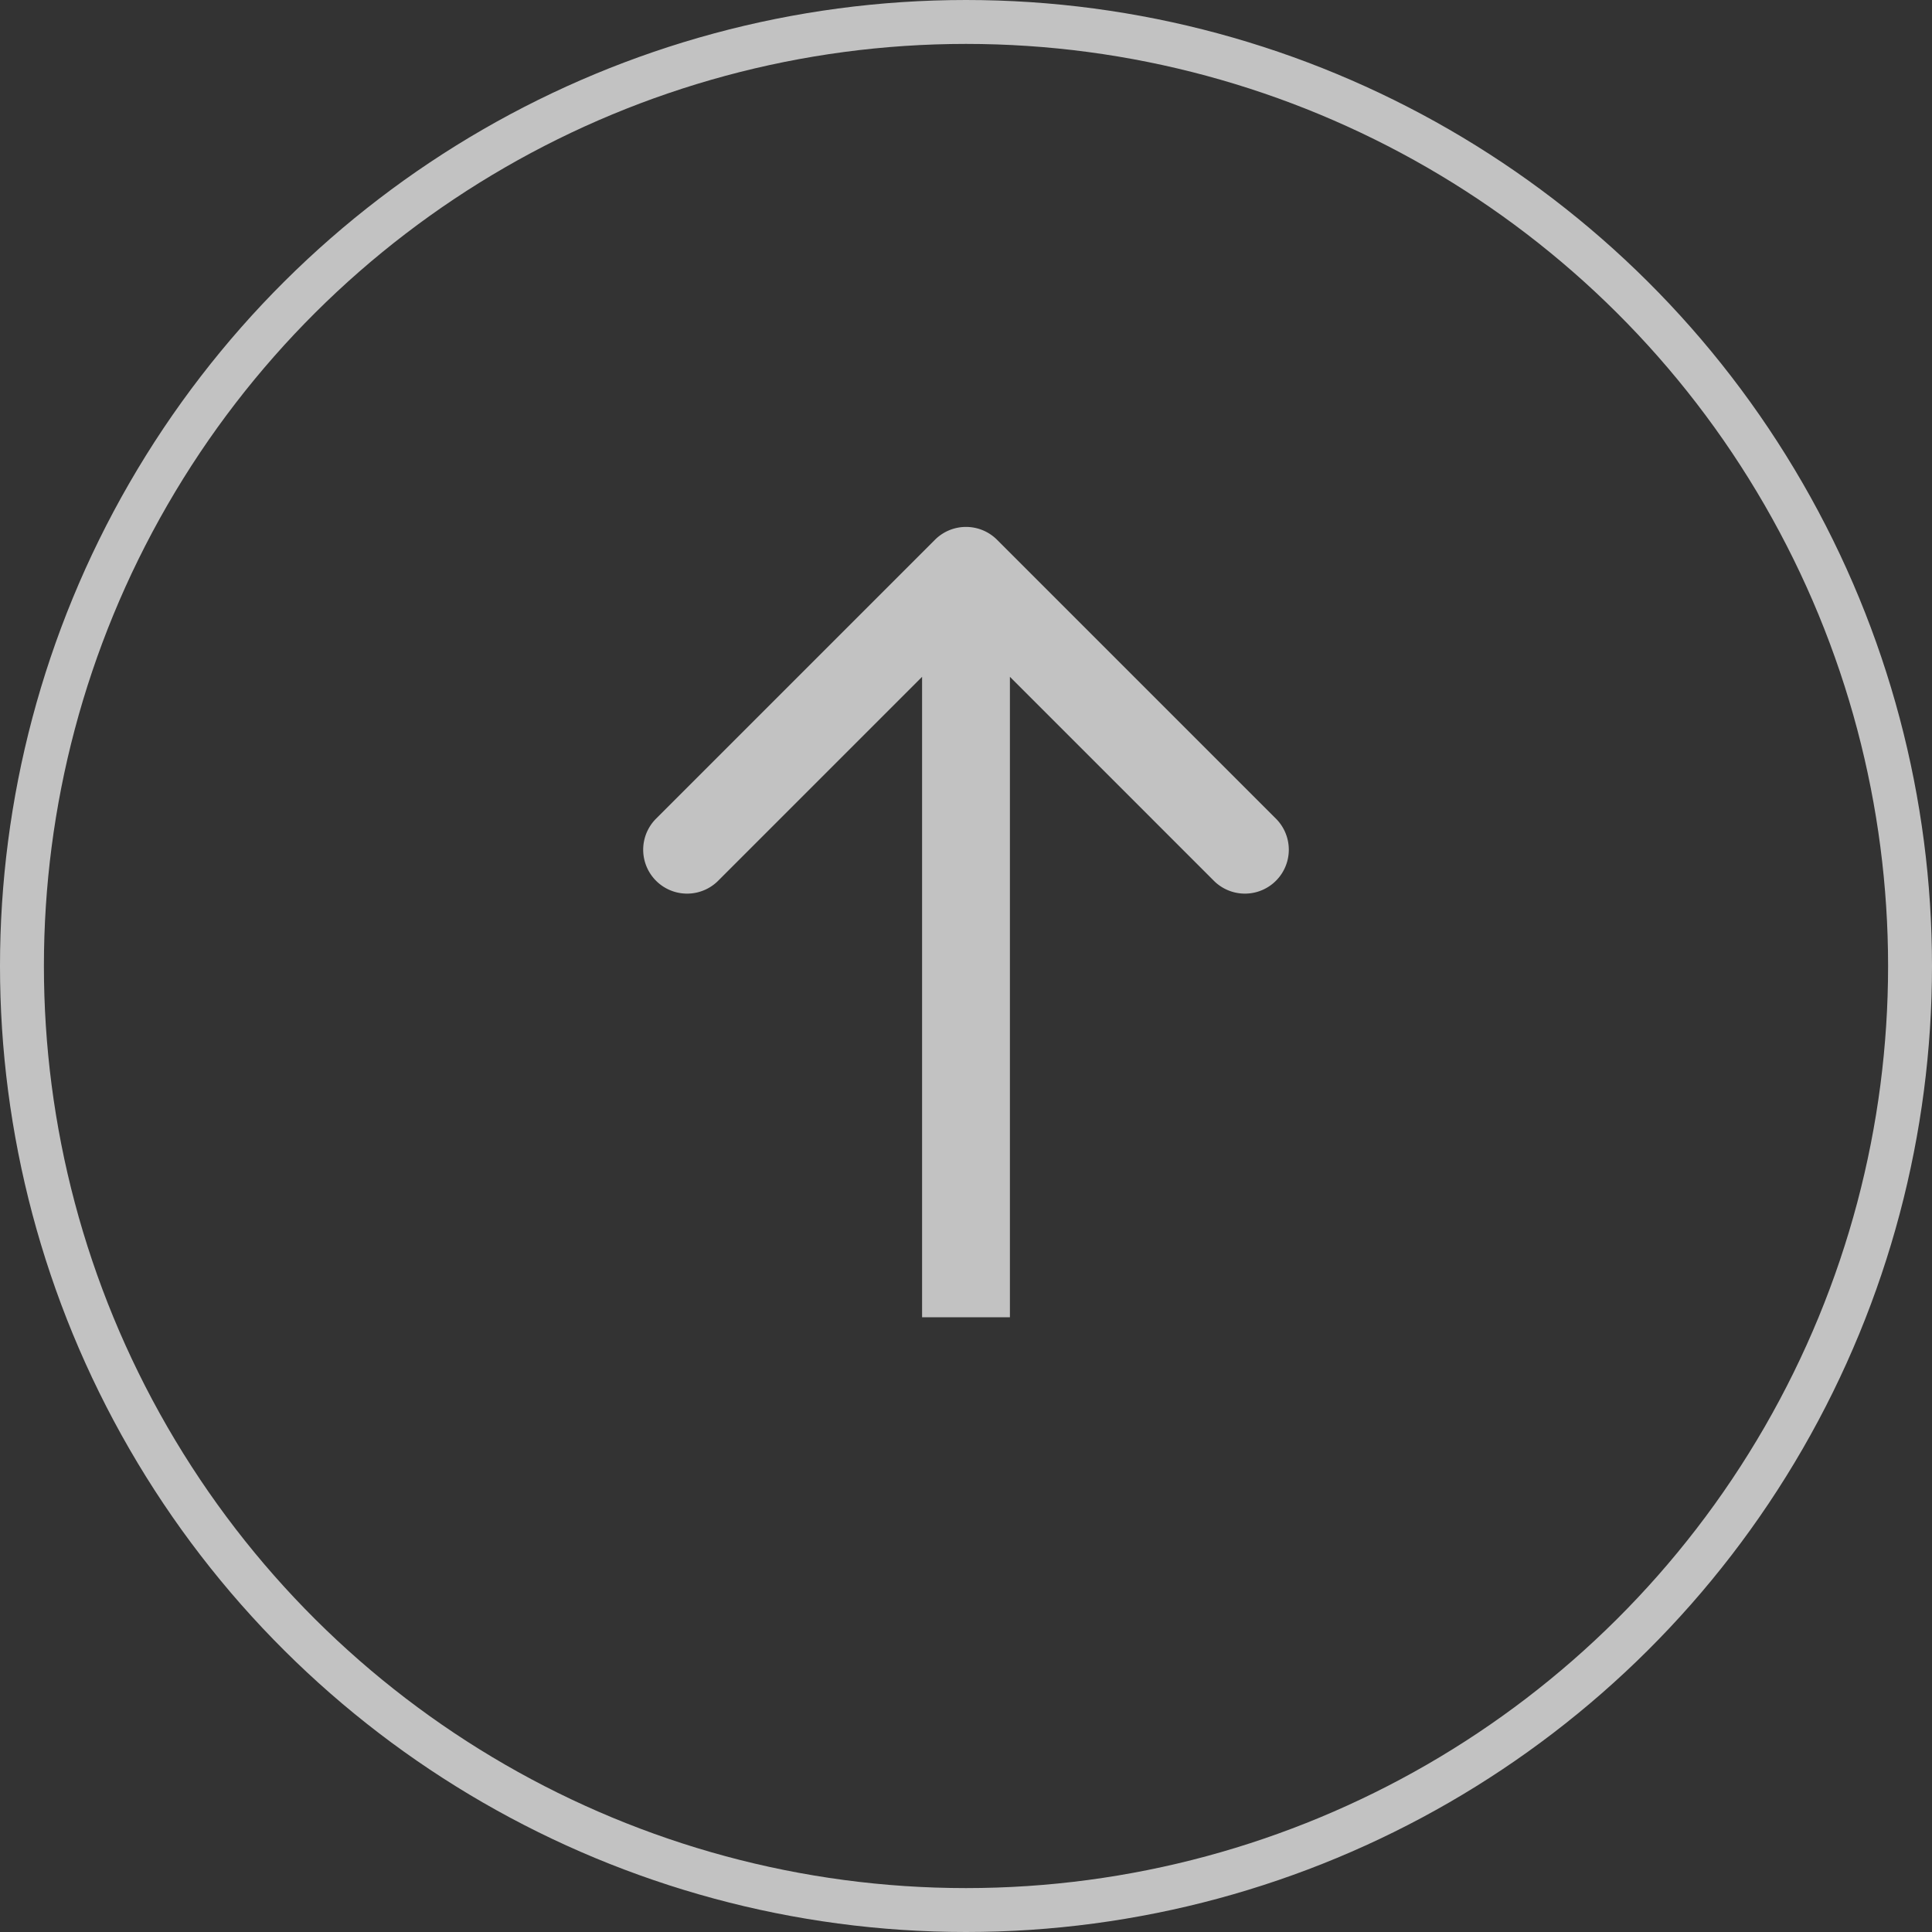 <svg width="44" height="44" viewBox="0 0 44 44" fill="none" xmlns="http://www.w3.org/2000/svg"><rect x="0" y="0" width="44" height="44" fill="#333333" stroke="none"/><path d="M22.707 12.293a1 1 0 00-1.414 0l-6.364 6.364a1 1 0 001.414 1.414L22 14.414l5.657 5.657a1 1 0 001.414-1.414l-6.364-6.364zM23 30V13h-2v17h2z" fill="#fff" fill-opacity=".7"/><circle cx="22" cy="22" r="21.5" transform="rotate(-90 22 22)" stroke="#fff" stroke-opacity=".7"/></svg>